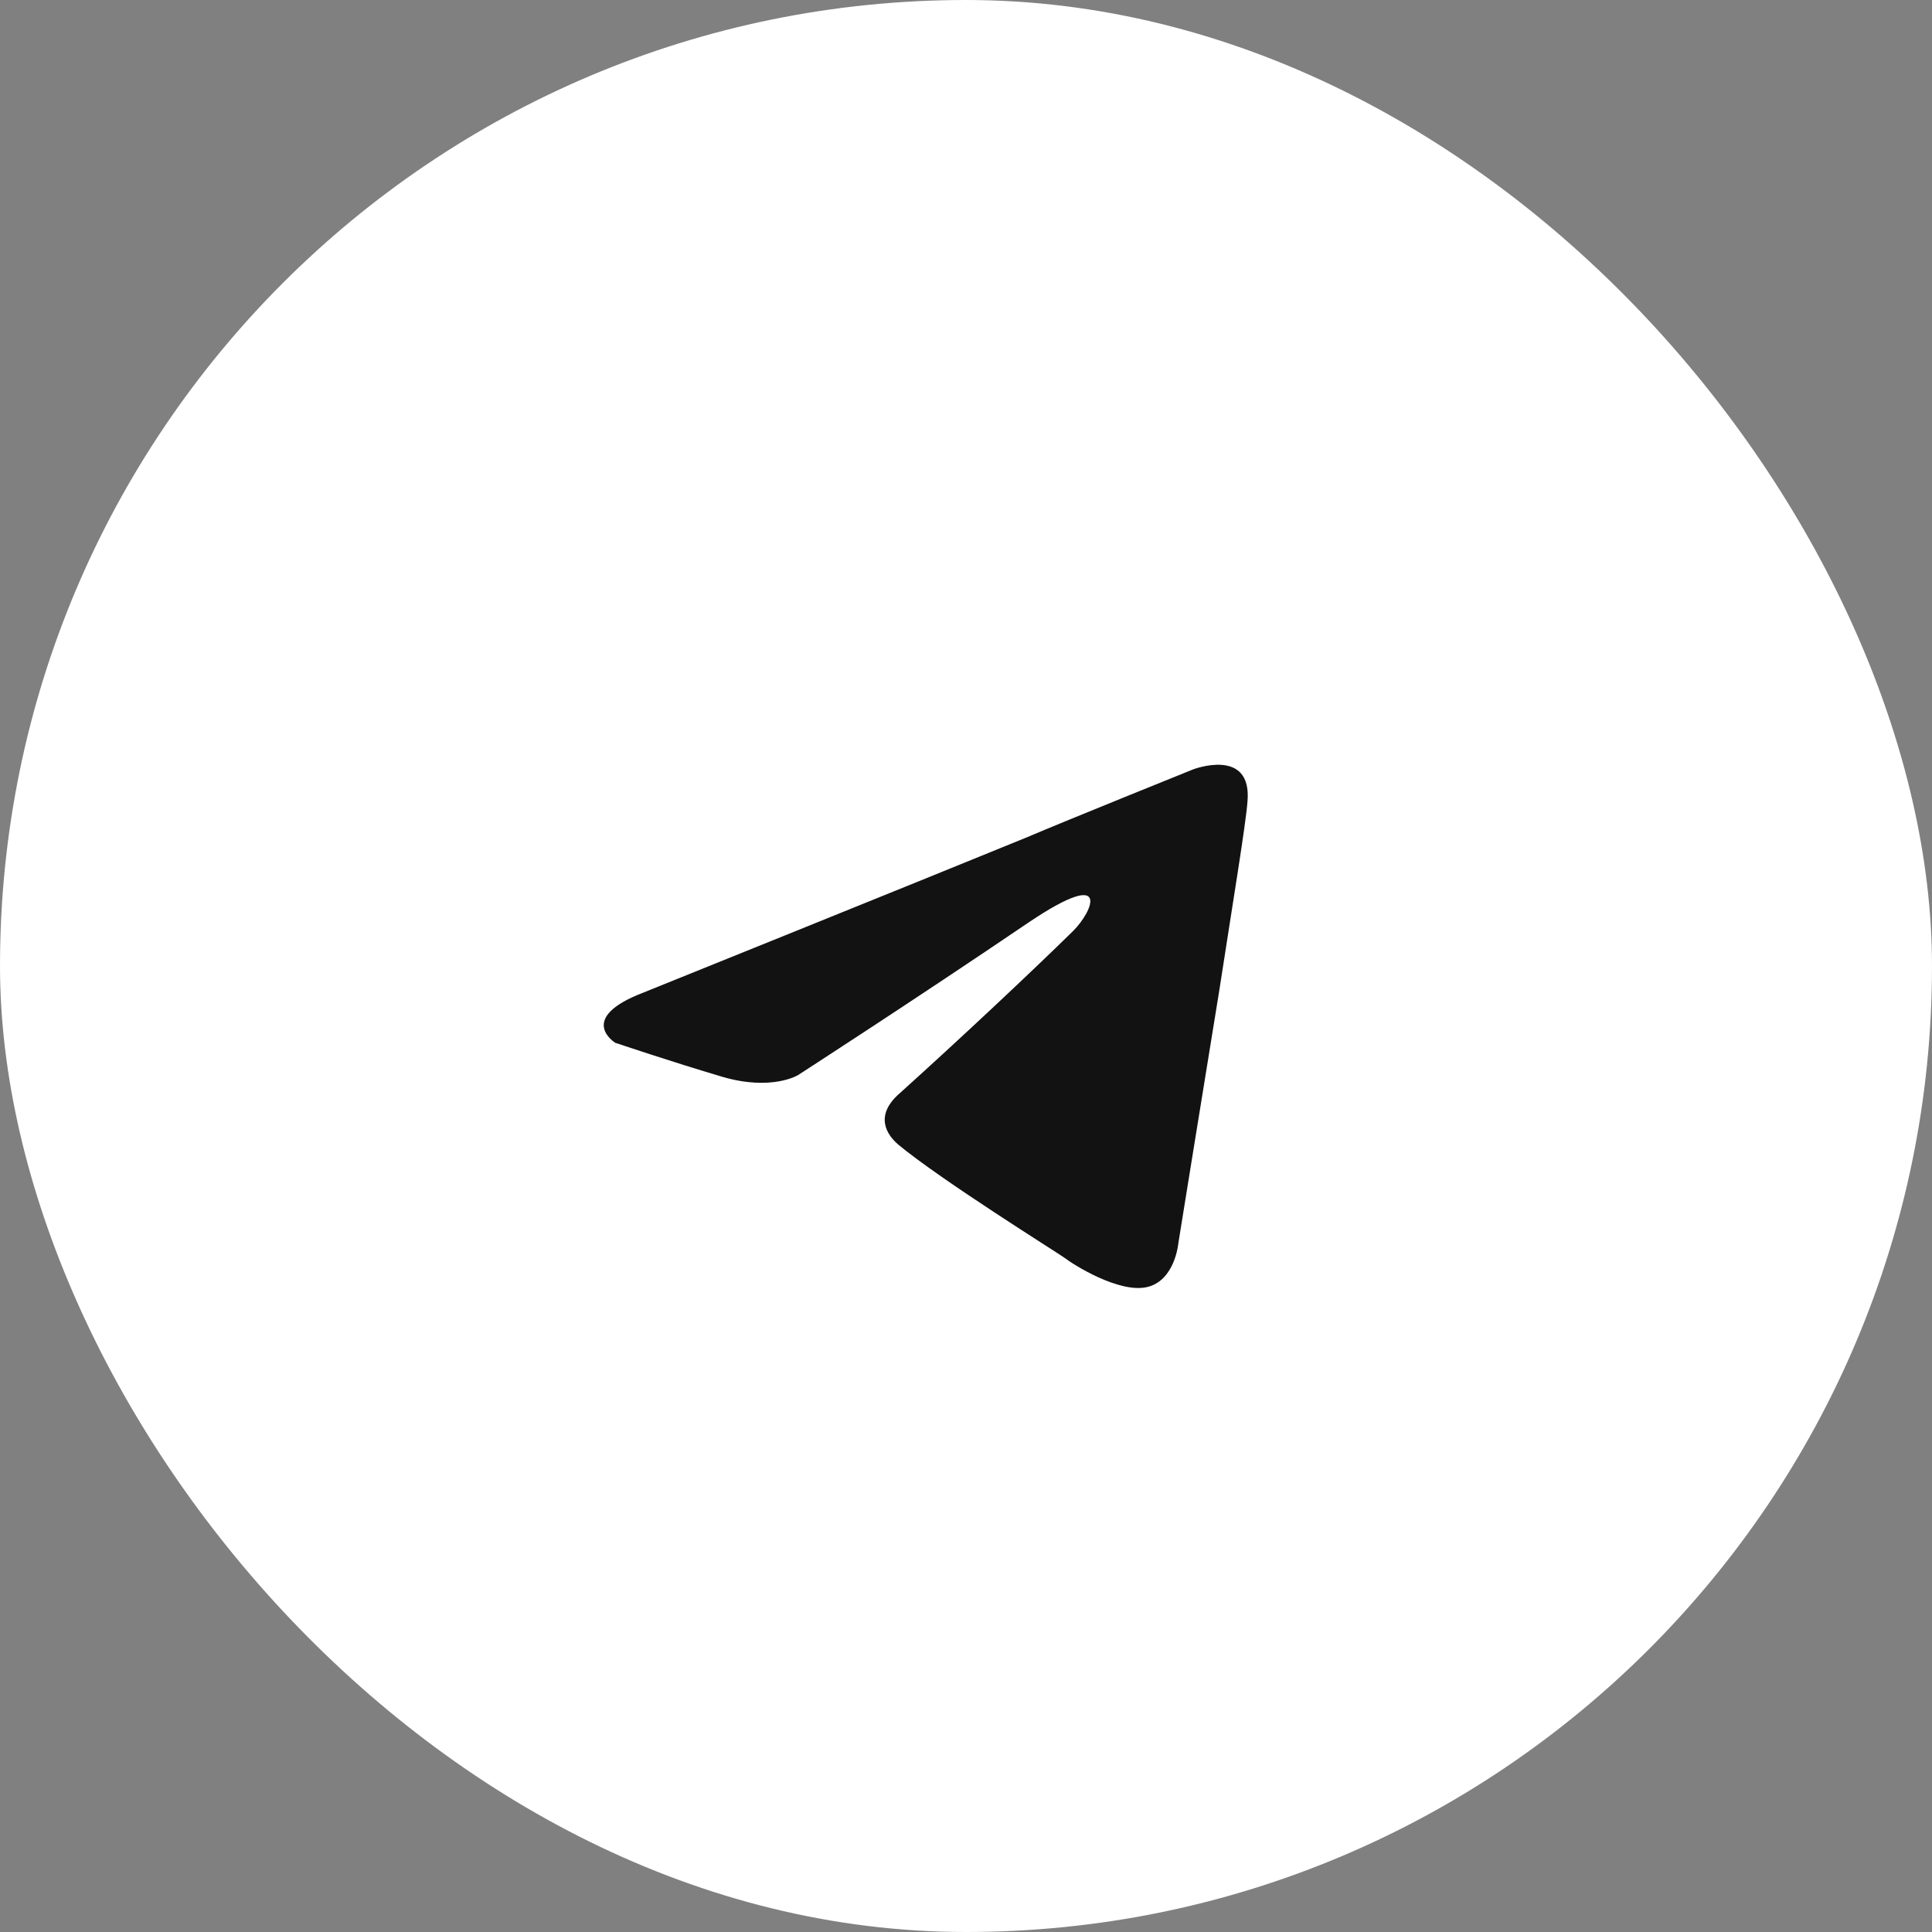 <?xml version="1.0" encoding="UTF-8"?> <svg xmlns="http://www.w3.org/2000/svg" width="48" height="48" viewBox="0 0 48 48" fill="none"><rect x="0" y="0" width="48" height="48" fill="#808080" stroke="none"/><g clip-path="url(#clip0_1895_5160)"><rect width="48" height="48" rx="24" fill="white"></rect><path d="M15.981 24.662C15.981 24.662 23.057 21.808 25.512 20.803C26.452 20.401 29.643 19.115 29.643 19.115C29.643 19.115 31.115 18.552 30.993 19.919C30.952 20.481 30.625 22.451 30.297 24.581C29.806 27.596 29.275 30.892 29.275 30.892C29.275 30.892 29.193 31.816 28.498 31.977C27.802 32.138 26.657 31.414 26.452 31.253C26.289 31.133 23.385 29.324 22.321 28.44C22.035 28.199 21.707 27.716 22.362 27.154C23.834 25.827 25.593 24.179 26.657 23.134C27.148 22.652 27.639 21.526 25.593 22.893C22.689 24.863 19.826 26.711 19.826 26.711C19.826 26.711 19.171 27.113 17.944 26.752C16.717 26.39 15.286 25.908 15.286 25.908C15.286 25.908 14.304 25.305 15.981 24.662Z" fill="#121212"></path></g><defs><clipPath id="clip0_1895_5160"><rect width="48" height="48" rx="24" fill="white"></rect></clipPath></defs></svg> 